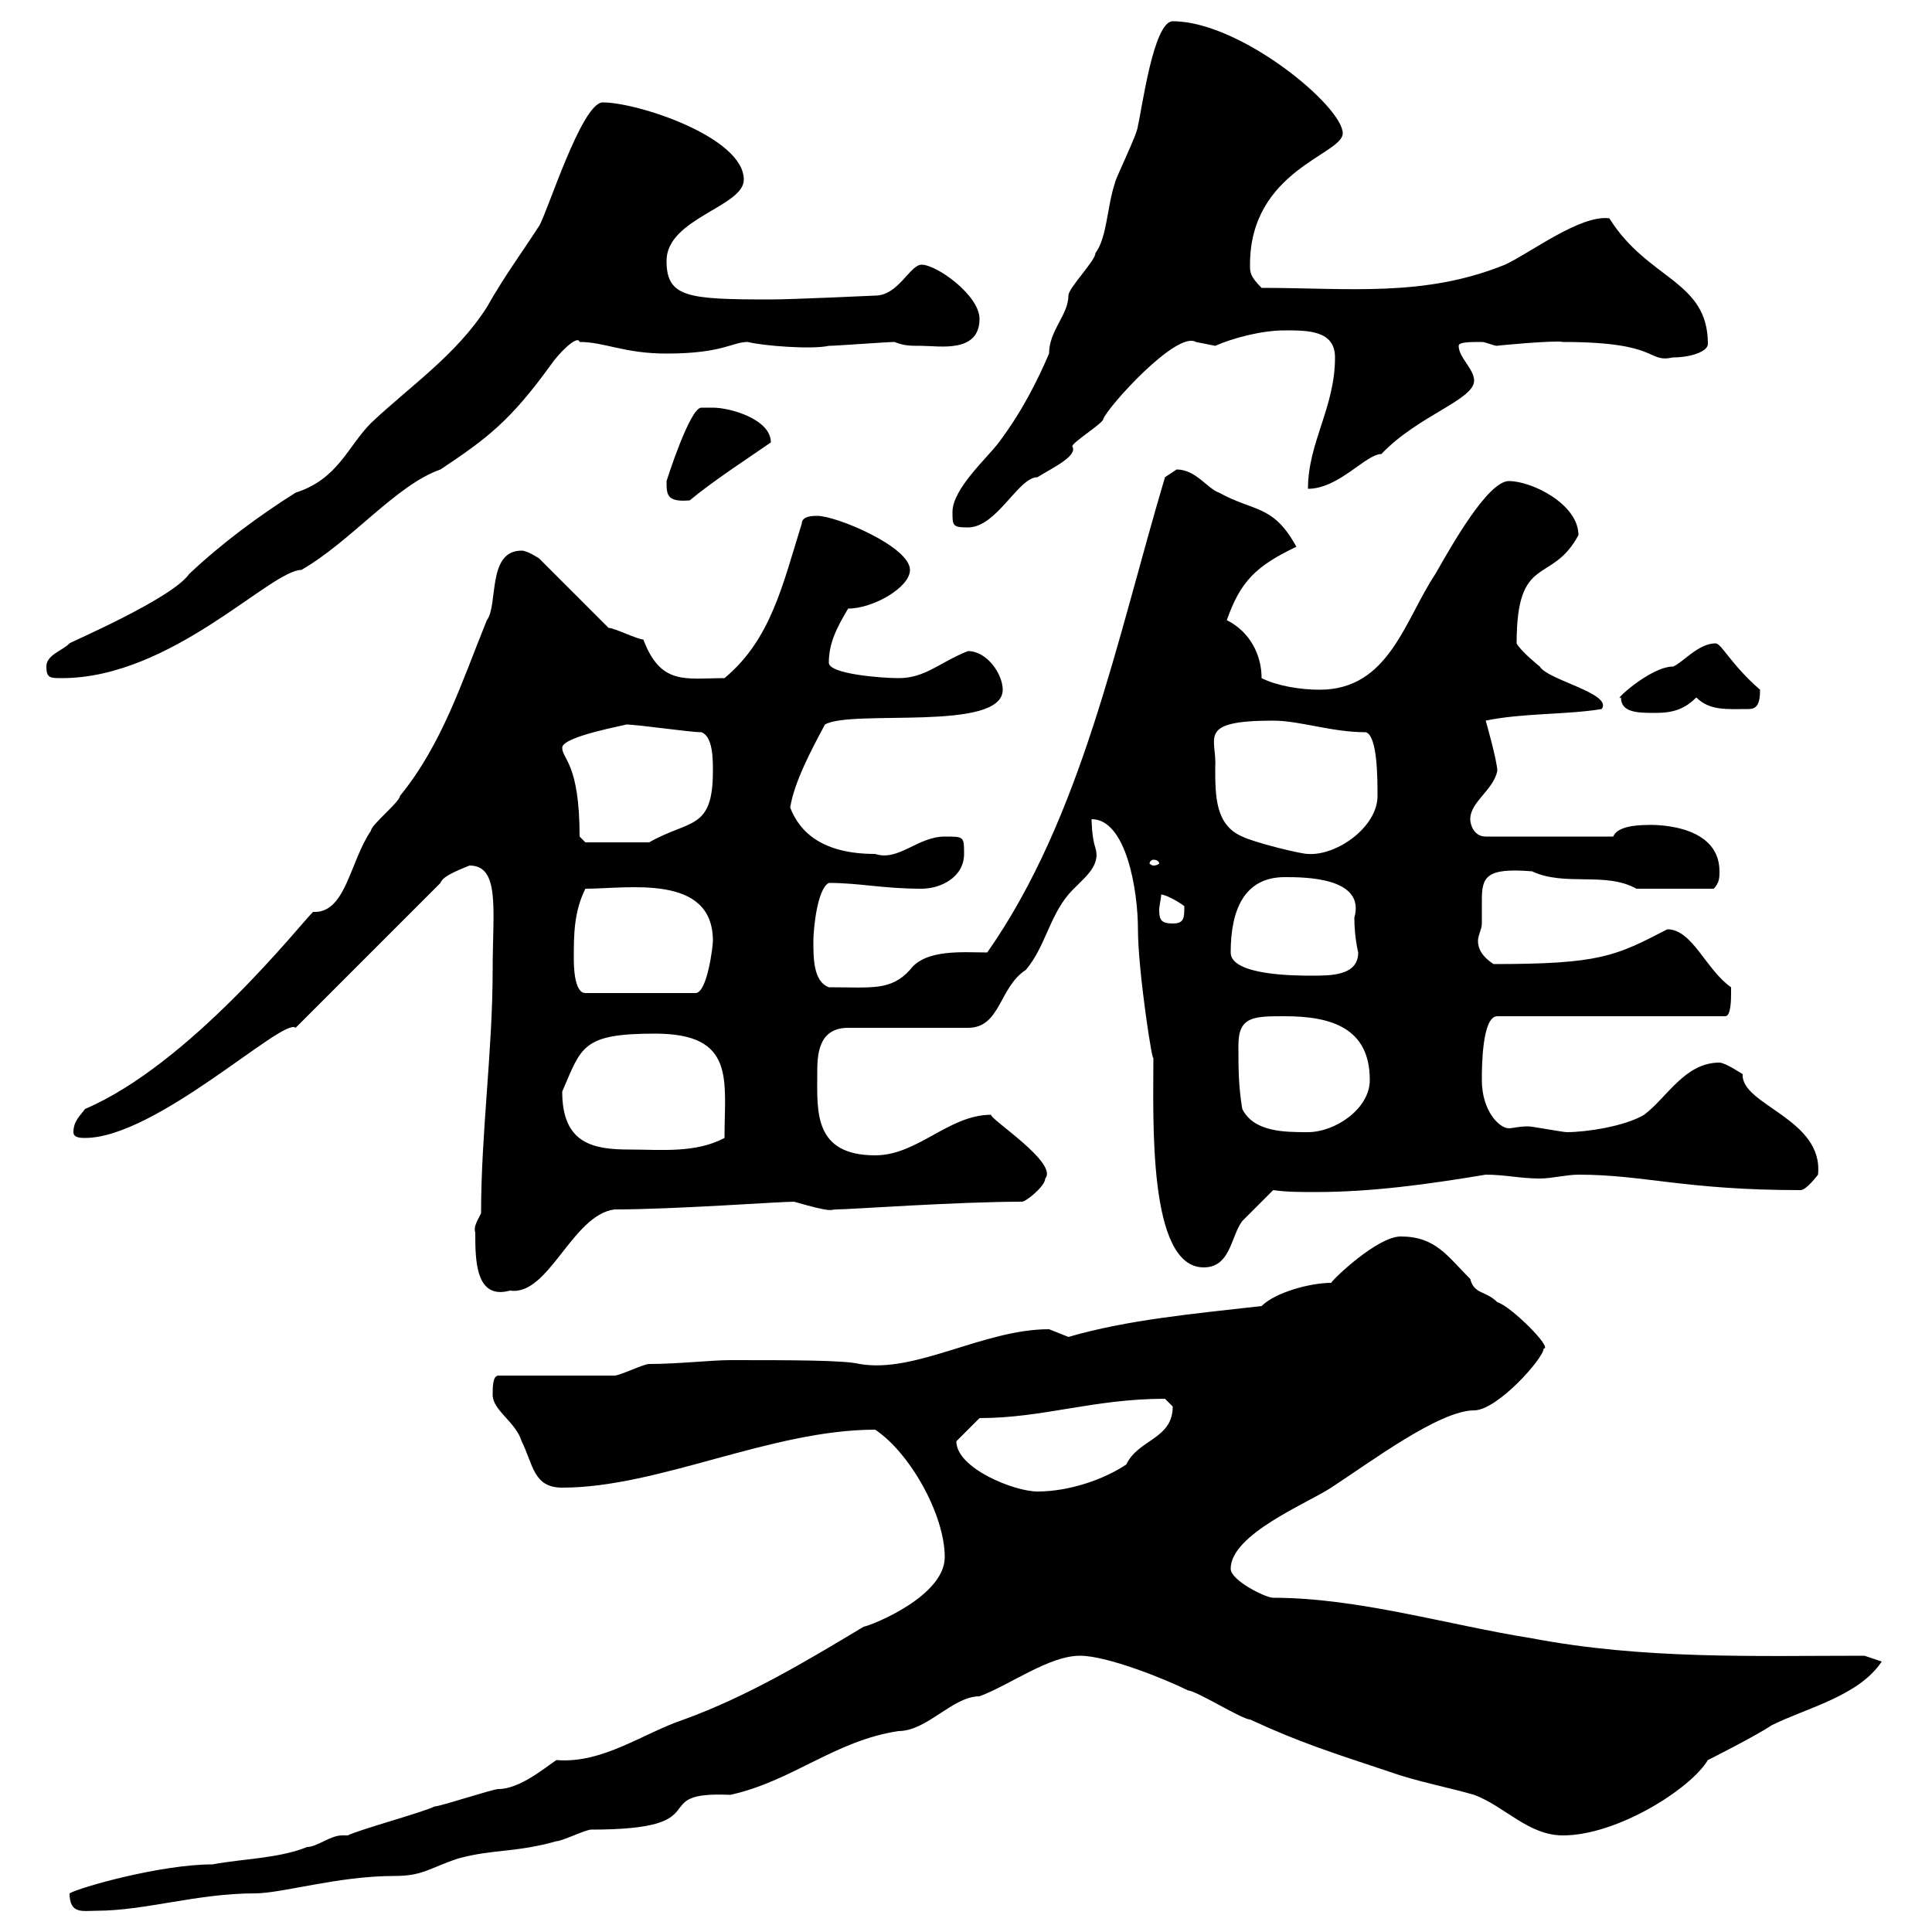 <svg xmlns="http://www.w3.org/2000/svg" xmlns:xlink="http://www.w3.org/1999/xlink" width="300" height="300"><path d="M10.80 294C10.80 297.30 12.90 296.70 15 296.70C22.50 296.70 30.60 294 39.60 294C43.80 294 52.50 291.30 61.20 291.30C65.70 291.30 66.60 290.10 71.10 288.60C76.50 287.10 80.10 287.70 86.40 285.90C87.30 285.90 90.90 284.10 91.80 284.10C112.20 284.10 99.90 278.10 113.40 278.70C123 276.60 129.60 270.30 139.50 268.80C144 268.80 147.90 263.40 152.10 263.40C156.90 261.60 162.90 257.10 167.70 257.10C171.90 257.10 180.90 260.70 184.50 262.50C185.70 262.50 192.90 267 194.10 267C201.90 270.60 206.70 272.10 215.70 275.10C219.90 276.60 224.70 277.50 228.90 278.70C233.70 280.50 237.30 285 242.70 285C251.10 285 262.50 277.80 265.20 273.30C265.20 273.30 272.40 269.70 275.10 267.90C280.50 265.20 288.60 263.40 292.20 258L289.50 257.10C272.40 257.10 255.30 257.70 237.90 254.40C224.70 252.30 210.90 248.10 197.70 248.10C196.50 248.10 191.10 245.40 191.10 243.60C191.10 238.20 203.10 233.40 206.70 231C212.70 227.10 223.50 219 228.90 219C232.50 219 239.70 210.90 239.70 209.40C241.20 209.40 234.60 202.80 232.50 202.20C230.70 200.40 228.90 201 228.30 198.60C224.70 195 222.90 192 217.50 192C213.90 192 207 198.60 206.70 199.20C203.40 199.20 198 200.70 195.90 202.80C185.40 204 175.20 204.90 165.90 207.60C165.90 207.60 162.90 206.40 162.90 206.40C152.70 206.40 142.20 213.30 133.50 211.80C131.10 211.20 123 211.20 113.40 211.20C110.40 211.20 105.30 211.80 100.80 211.80C99.90 211.80 96.30 213.60 95.40 213.60L77.40 213.60C76.50 213.60 76.50 215.40 76.50 216.60C76.50 219 80.10 220.80 81 223.80C82.80 227.40 82.80 231 87.30 231C102.30 231 119.70 222 135.90 222C141.30 225.60 146.70 235.20 146.70 241.80C146.70 247.80 135.60 252.30 134.10 252.60C125.10 258 116.10 263.40 106.20 267C99.90 269.10 93.60 273.90 86.40 273.30C84.60 274.50 80.70 277.80 77.40 277.80C76.50 277.80 68.40 280.50 67.50 280.50C65.70 281.40 55.80 284.10 54 285C53.70 285 53.70 285 53.10 285C51.30 285 49.20 286.80 47.70 286.80C43.20 288.60 37.80 288.60 33 289.50C24.90 289.50 12.30 293.10 10.80 294ZM148.50 223.80C149.70 222.60 151.50 220.80 152.10 220.20C162 220.20 169.80 217.20 180.90 217.20C180.90 217.20 182.10 218.40 182.10 218.40C182.10 223.50 176.70 223.50 174.90 227.40C171.30 229.80 165.90 231.60 161.10 231.60C157.50 231.60 148.50 228 148.50 223.80ZM73.80 191.40C73.80 195.60 73.80 201.90 79.20 200.40C85.20 201.30 88.80 188.70 95.40 187.80C104.70 187.80 120.90 186.60 123.30 186.60C129.60 188.40 128.70 187.80 129.90 187.80C132 187.80 148.50 186.60 158.70 186.60C159.30 186.60 162.30 184.20 162.30 183C164.40 180.60 153.60 173.70 153.90 173.10C147.30 173.10 142.50 179.40 135.90 179.40C126.30 179.40 126.90 172.50 126.90 166.80C126.90 164.10 126.90 159.60 131.70 159.60L150.30 159.60C155.40 159.60 155.10 153.30 159.30 150.60C162.30 147 162.90 142.50 165.90 138.90C168 136.50 171 134.70 170.10 131.70C169.50 129.90 169.50 127.20 169.50 127.20C174.90 127.20 176.70 138.30 176.70 144.30C176.70 150.90 179.10 166.20 179.10 164.10C179.10 173.70 178.20 196.80 186.90 196.80C191.10 196.80 191.10 192 192.90 189.60C194.10 188.40 196.50 186 197.70 184.80C199.80 185.10 201.90 185.10 204.30 185.10C213 185.10 221.70 183.90 230.70 182.40C233.70 182.40 236.10 183 239.10 183C240.90 183 243.30 182.40 245.10 182.40C255.30 182.40 261.60 184.80 279.60 184.80C280.50 184.80 282.30 182.40 282.30 182.40C283.20 173.70 270.30 171.60 270.60 166.80C270.60 166.80 267.90 165 267 165C261.60 165 258.90 170.40 255.30 173.10C252.30 174.90 246.30 175.80 243.30 175.80C242.70 175.80 237.90 174.90 237.30 174.90C235.80 174.90 234.90 175.20 234.30 175.20C232.80 175.20 230.10 172.50 230.10 167.70C230.10 165.90 230.10 157.80 232.50 157.80L267.90 157.80C268.80 157.80 268.80 155.10 268.80 154.20C268.80 154.20 268.80 153.30 268.80 153.30C264.90 150.60 262.80 144.30 258.90 144.30C250.80 148.50 248.40 149.70 231.90 149.70C230.10 148.50 229.50 147.30 229.50 146.10C229.50 145.20 230.10 144.30 230.10 143.40C230.10 141.90 230.10 141 230.10 139.80C230.10 136.20 230.70 134.70 237.90 135.30C243 137.70 249.30 135.30 254.10 138C255.90 138 258.90 138 266.10 138C267 137.10 267 136.20 267 135.30C267 127.50 255.60 128.10 255.90 128.10C253.80 128.10 251.10 128.40 250.50 129.90L230.70 129.90C228.90 129.90 228.30 128.10 228.30 127.20C228.30 124.50 231.90 122.70 232.50 119.70C232.50 118.20 230.70 111.90 230.70 111.90C236.40 110.70 243.30 111 248.70 110.10C250.50 107.70 240.30 105.60 239.10 103.50C239.10 103.50 236.10 101.10 235.50 99.90C235.50 85.80 240.90 90.90 245.10 83.10C245.10 78.30 237.90 74.70 234.30 74.70C231 74.70 225.30 84.90 222.90 89.10C218.10 96.30 215.70 107.10 204.90 107.10C201.90 107.10 198.30 106.50 195.90 105.30C195.90 101.70 194.10 98.10 190.50 96.30C192.60 90.30 195 87.90 201.30 84.90C197.70 78.30 194.70 79.50 189.30 76.50C187.50 75.90 185.70 72.90 182.70 72.90C182.70 72.90 180.90 74.10 180.90 74.10C173.40 99.30 168 126.90 153.30 147.90C149.70 147.90 143.70 147.30 141.30 150.60C138.30 153.90 135.30 153.30 128.70 153.30C126.30 152.40 126.30 148.80 126.30 146.10C126.30 144.30 126.90 138 128.70 137.10C133.50 137.10 137.10 138 143.10 138C146.10 138 149.70 136.20 149.70 132.60C149.70 129.90 149.70 129.90 146.70 129.90C142.50 129.90 139.50 133.80 135.90 132.60C127.80 132.60 124.20 129.30 122.70 125.40C123.30 121.50 126 116.40 128.10 112.50C132.30 110.10 155.70 113.70 155.70 107.10C155.70 104.70 153.30 101.10 150.30 101.10C145.80 102.90 143.70 105.30 139.50 105.30C137.10 105.30 128.70 104.70 128.70 102.90C128.70 99.90 129.90 97.50 131.70 94.50C135.60 94.50 141.30 91.20 141.30 88.50C141.30 84.90 129.90 80.10 126.90 80.10C126.30 80.10 124.50 80.10 124.50 81.30C121.50 90.90 119.70 99.30 112.50 105.30C106.50 105.30 102.60 106.50 99.90 99.30C99 99.30 95.40 97.50 94.50 97.50L83.70 86.70C83.70 86.70 81.90 85.50 81 85.50C75.60 85.50 77.40 93.90 75.60 96.30C71.70 105.90 68.70 115.50 62.10 123.60C62.10 124.50 57.60 128.10 57.60 129C54.30 133.80 53.70 141.90 48.60 141.60C46.50 143.70 29.40 165.30 13.20 172.20C12.60 173.10 11.40 174 11.40 175.80C11.40 176.70 12.60 176.70 13.20 176.70C24.30 176.70 44.10 157.80 45.90 159.60L68.40 137.10C68.70 135.90 72.30 134.70 72.90 134.40C77.70 134.40 76.50 141.30 76.50 150.60C76.50 163.20 74.70 175.80 74.70 188.40C74.10 189.60 73.50 190.50 73.80 191.40ZM87.30 169.50C90.30 162.60 90.30 160.50 101.70 160.50C114.30 160.50 112.50 167.70 112.50 176.70C108 179.10 102.60 178.50 97.80 178.50C92.10 178.50 87.30 177.60 87.30 169.50ZM192.90 172.20C192.30 168.60 192.30 165.90 192.30 162.30C192.30 157.80 194.70 157.80 199.50 157.80C206.70 157.80 212.70 159.60 212.70 167.70C212.70 172.20 207.30 175.80 203.10 175.80C199.50 175.80 194.70 175.80 192.90 172.20ZM89.10 148.80C89.10 145.20 89.10 141.60 90.90 138C97.50 138 110.70 135.60 110.70 146.10C110.70 147 109.80 154.20 108 154.20L90.90 154.20C89.10 154.20 89.10 149.70 89.10 148.80ZM191.10 147.90C191.10 141.30 193.20 136.20 199.50 136.20C202.50 136.20 212.10 136.20 210.30 142.50C210.30 145.50 210.90 147.90 210.90 147.90C210.90 151.50 206.70 151.50 203.70 151.50C201.30 151.50 191.10 151.50 191.10 147.90ZM180.30 138.90C180.90 138.90 182.70 139.80 183.90 140.70C183.90 142.50 183.90 143.40 182.10 143.40C180.30 143.40 180 142.80 180 141.30C180 140.70 180.30 139.50 180.30 138.90ZM179.10 133.50C179.70 133.50 180 133.80 180 134.10C180 134.10 179.70 134.40 179.10 134.40C178.80 134.40 178.50 134.10 178.50 134.10C178.50 133.80 178.80 133.50 179.10 133.50ZM188.70 119.10C189 114.60 185.70 111.90 197.70 111.90C201.90 111.90 206.70 113.70 212.10 113.70C213.90 114.30 213.90 120.90 213.90 123.60C213.90 128.40 207.60 132.90 203.10 132.60C201.90 132.60 194.70 130.80 192.90 129.90C188.70 128.10 188.70 123.60 188.70 119.10ZM90 129.90C90 118.50 87.30 117.90 87.30 116.10C87.30 114.30 97.80 112.50 97.20 112.50C99 112.50 107.10 113.70 108.90 113.70C110.70 114.30 110.70 117.90 110.70 119.70C110.70 129 107.10 127.20 100.80 130.80L90.90 130.80ZM251.70 108.30C251.70 110.70 254.40 110.70 257.10 110.70C259.80 110.70 261.60 110.10 263.40 108.30C265.50 110.40 268.20 110.10 271.50 110.10C272.70 110.10 273.30 109.50 273.30 107.10C268.80 103.20 267.30 99.90 266.40 99.90C263.70 99.90 261.30 102.90 259.80 103.50C256.20 103.50 250.20 109.20 251.70 108.30ZM7.20 103.50C7.20 105.30 7.80 105.30 9.60 105.30C26.70 105.30 42 88.50 46.80 88.50C54.60 84 61.50 75.30 68.40 72.90C75.60 68.10 79.20 65.40 85.50 56.70C86.70 54.90 89.70 51.90 90 53.10C93.90 53.10 96.90 54.90 103.50 54.90C112.20 54.90 113.70 53.10 116.10 53.10C118.50 53.70 126 54.30 128.70 53.70C129.90 53.70 137.70 53.10 138.90 53.10C140.40 53.70 141.30 53.70 143.10 53.70C145.80 53.70 152.10 54.90 152.10 49.50C152.10 45.90 145.50 41.10 143.10 41.10C141.30 41.10 139.50 45.90 135.90 45.90C135.90 45.90 123 46.50 119.70 46.50C106.80 46.50 103.50 46.20 103.50 40.50C103.50 33.90 115.50 32.10 115.50 27.90C115.50 21.30 99 15.90 93.60 15.90C90.30 15.90 84.90 33.30 83.70 35.10C81 39.30 78.30 42.90 75.60 47.70C70.80 55.20 63.60 60 57.60 65.70C54 69.30 52.50 74.40 45.90 76.50C40.20 80.10 34.50 84.30 29.40 89.10C26.70 93 10.50 99.90 10.80 99.90C9.60 101.10 7.20 101.70 7.20 103.50ZM147.90 79.50C147.90 81.60 147.90 81.90 150.30 81.90C154.80 81.90 158.10 74.10 161.10 74.10C163.50 72.60 167.40 70.80 166.50 69.30C166.50 68.70 171.30 65.70 171.30 65.10C171.90 63.30 182.70 51.30 185.70 53.10C185.70 53.10 188.70 53.70 188.70 53.70C191.40 52.50 195.90 51.30 199.50 51.30C203.10 51.30 207.30 51.30 207.30 55.50C207.30 63.30 203.10 68.70 203.10 75.90C207.90 75.90 212.10 70.50 214.50 70.50C220.20 64.50 228.90 62.10 228.90 59.10C228.90 57.30 226.50 55.50 226.50 53.70C226.50 53.10 228.30 53.10 230.10 53.10C230.70 53.10 231.90 53.70 232.50 53.70C231.90 53.70 241.50 52.80 242.70 53.10C258 53.10 255.60 56.40 259.80 55.50C262.50 55.50 265.20 54.60 265.20 53.40C265.20 43.50 255.90 43.50 249.90 33.90C245.40 33.30 237.60 39.30 233.70 41.10C221.10 46.20 209.40 44.70 195.90 44.70C194.10 42.90 194.10 42.30 194.10 41.10C194.10 26.40 208.50 24 208.50 20.70C208.50 16.50 192.60 3.30 182.10 3.30C179.10 3.30 177.30 17.10 176.70 19.50C176.70 20.70 173.10 27.90 173.10 28.50C171.90 32.10 171.90 36.90 170.10 39.30C170.10 40.50 165.90 44.70 165.90 45.90C165.90 48.90 162.90 51.30 162.90 54.90C161.10 59.10 158.70 63.90 155.10 68.70C153.30 71.10 147.90 75.90 147.90 79.50ZM103.50 74.70C103.50 76.80 103.50 78 107.10 77.70C110.70 74.70 115.80 71.40 119.70 68.70C119.70 65.10 113.40 63.30 110.70 63.30C110.70 63.30 108.90 63.30 108.90 63.30C107.10 63.30 103.50 74.70 103.50 74.70Z"/></svg>